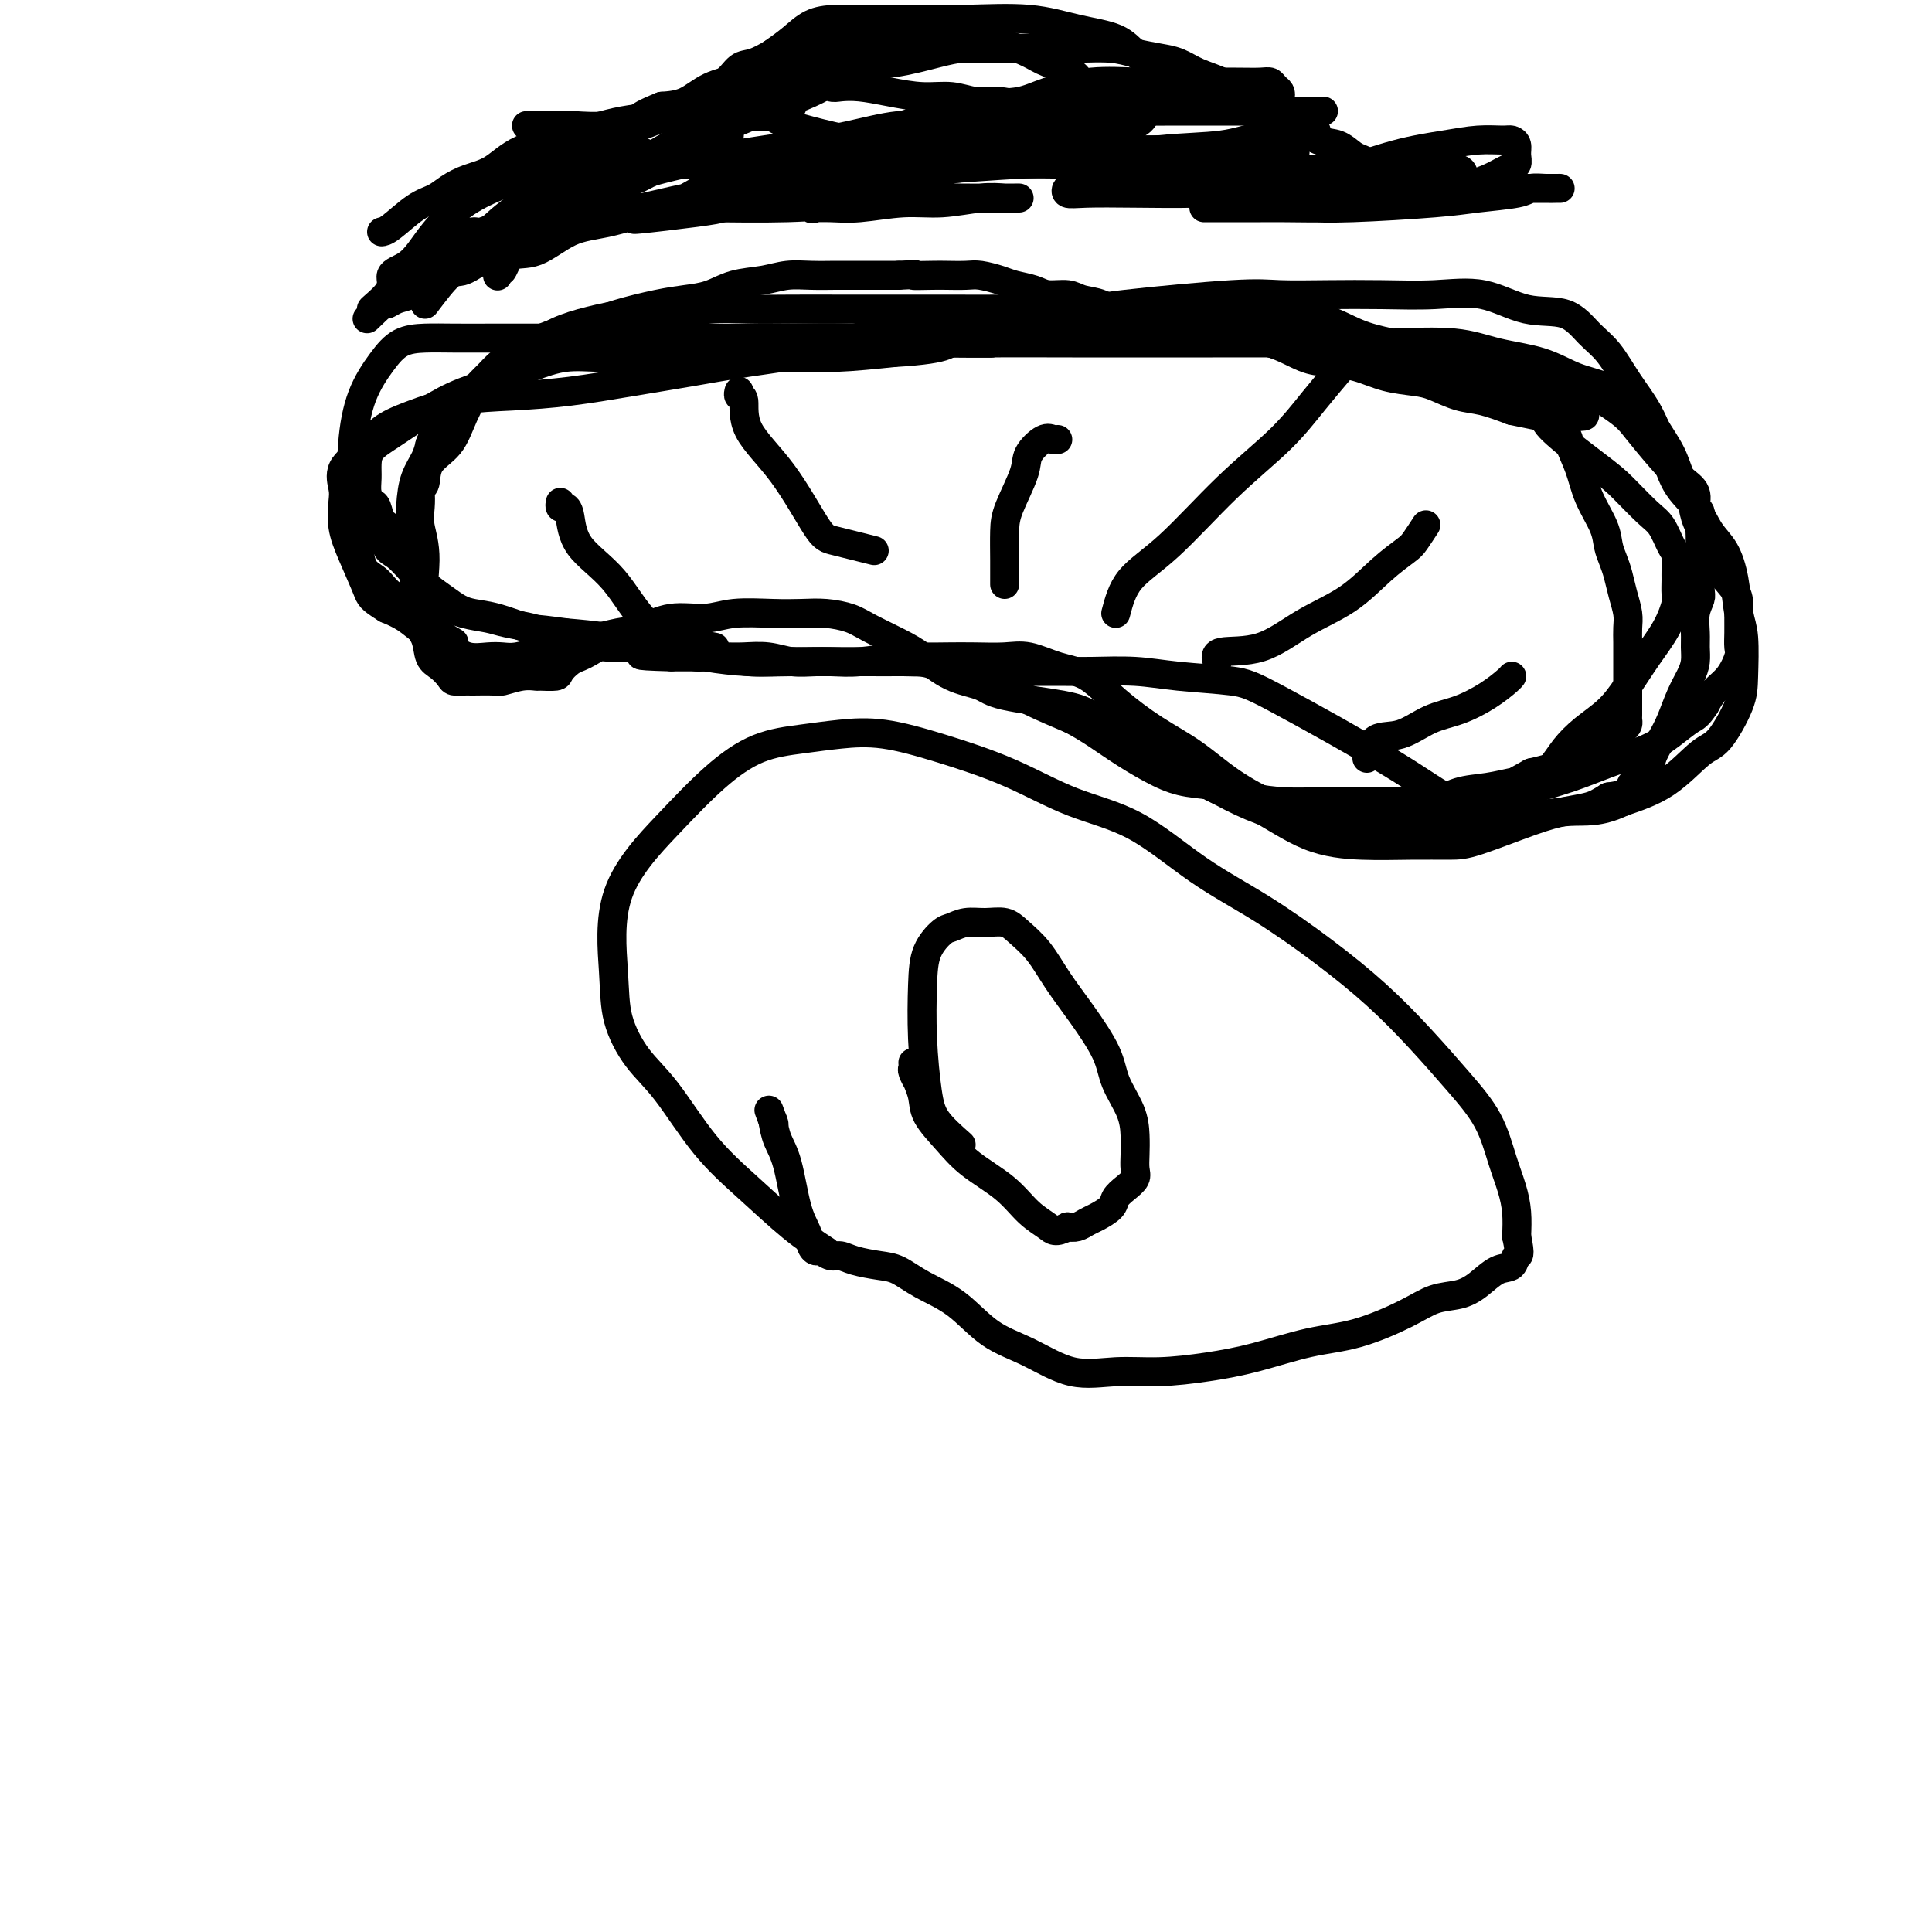 <svg viewBox='0 0 400 400' version='1.1' xmlns='http://www.w3.org/2000/svg' xmlns:xlink='http://www.w3.org/1999/xlink'><g fill='none' stroke='#000000' stroke-width='6' stroke-linecap='round' stroke-linejoin='round'><path d='M171,259c-2.158,-1.403 -4.316,-2.805 -7,-5c-2.684,-2.195 -5.892,-5.182 -9,-8c-3.108,-2.818 -6.114,-5.466 -9,-9c-2.886,-3.534 -5.653,-7.955 -8,-11c-2.347,-3.045 -4.274,-4.716 -6,-7c-1.726,-2.284 -3.252,-5.183 -4,-8c-0.748,-2.817 -0.717,-5.553 -1,-10c-0.283,-4.447 -0.879,-10.606 1,-16c1.879,-5.394 6.232,-10.023 10,-14c3.768,-3.977 6.950,-7.302 10,-10c3.050,-2.698 5.968,-4.768 9,-6c3.032,-1.232 6.178,-1.627 9,-2c2.822,-0.373 5.319,-0.725 8,-1c2.681,-0.275 5.544,-0.472 9,0c3.456,0.472 7.503,1.615 12,3c4.497,1.385 9.442,3.014 14,5c4.558,1.986 8.728,4.331 13,6c4.272,1.669 8.646,2.663 13,5c4.354,2.337 8.689,6.018 13,9c4.311,2.982 8.598,5.264 13,8c4.402,2.736 8.919,5.926 13,9c4.081,3.074 7.726,6.032 11,9c3.274,2.968 6.176,5.945 9,9c2.824,3.055 5.569,6.189 8,9c2.431,2.811 4.546,5.300 6,8c1.454,2.700 2.245,5.610 3,8c0.755,2.390 1.472,4.259 2,6c0.528,1.741 0.865,3.355 1,5c0.135,1.645 0.067,3.323 0,5'/><path d='M314,256c0.954,4.503 0.339,3.760 0,4c-0.339,0.240 -0.403,1.464 -1,2c-0.597,0.536 -1.726,0.386 -3,1c-1.274,0.614 -2.693,1.992 -4,3c-1.307,1.008 -2.501,1.644 -4,2c-1.499,0.356 -3.303,0.431 -5,1c-1.697,0.569 -3.286,1.633 -6,3c-2.714,1.367 -6.554,3.036 -10,4c-3.446,0.964 -6.498,1.224 -10,2c-3.502,0.776 -7.455,2.068 -11,3c-3.545,0.932 -6.683,1.505 -10,2c-3.317,0.495 -6.815,0.911 -10,1c-3.185,0.089 -6.057,-0.149 -9,0c-2.943,0.149 -5.956,0.687 -9,0c-3.044,-0.687 -6.120,-2.597 -9,-4c-2.880,-1.403 -5.563,-2.298 -8,-4c-2.437,-1.702 -4.627,-4.210 -7,-6c-2.373,-1.790 -4.929,-2.862 -7,-4c-2.071,-1.138 -3.657,-2.342 -5,-3c-1.343,-0.658 -2.444,-0.769 -4,-1c-1.556,-0.231 -3.569,-0.583 -5,-1c-1.431,-0.417 -2.282,-0.898 -3,-1c-0.718,-0.102 -1.305,0.174 -2,0c-0.695,-0.174 -1.499,-0.800 -2,-1c-0.501,-0.200 -0.700,0.026 -1,0c-0.300,-0.026 -0.700,-0.302 -1,-1c-0.300,-0.698 -0.500,-1.817 -1,-3c-0.500,-1.183 -1.299,-2.431 -2,-5c-0.701,-2.569 -1.304,-6.461 -2,-9c-0.696,-2.539 -1.485,-3.725 -2,-5c-0.515,-1.275 -0.758,-2.637 -1,-4'/><path d='M160,232c-1.556,-4.200 -0.444,-1.200 0,0c0.444,1.200 0.222,0.600 0,0'/><path d='M199,237c-1.916,-1.691 -3.833,-3.382 -5,-5c-1.167,-1.618 -1.585,-3.162 -2,-6c-0.415,-2.838 -0.828,-6.970 -1,-11c-0.172,-4.030 -0.105,-7.959 0,-11c0.105,-3.041 0.246,-5.193 1,-7c0.754,-1.807 2.120,-3.270 3,-4c0.880,-0.730 1.273,-0.727 2,-1c0.727,-0.273 1.786,-0.823 3,-1c1.214,-0.177 2.581,0.019 4,0c1.419,-0.019 2.888,-0.252 4,0c1.112,0.252 1.867,0.989 3,2c1.133,1.011 2.644,2.295 4,4c1.356,1.705 2.556,3.831 4,6c1.444,2.169 3.133,4.383 5,7c1.867,2.617 3.912,5.638 5,8c1.088,2.362 1.219,4.064 2,6c0.781,1.936 2.211,4.104 3,6c0.789,1.896 0.938,3.519 1,5c0.062,1.481 0.038,2.820 0,4c-0.038,1.180 -0.088,2.203 0,3c0.088,0.797 0.315,1.369 0,2c-0.315,0.631 -1.173,1.321 -2,2c-0.827,0.679 -1.625,1.349 -2,2c-0.375,0.651 -0.327,1.285 -1,2c-0.673,0.715 -2.067,1.511 -3,2c-0.933,0.489 -1.405,0.670 -2,1c-0.595,0.330 -1.313,0.809 -2,1c-0.687,0.191 -1.344,0.096 -2,0'/><path d='M221,254c-2.575,1.356 -3.013,0.745 -4,0c-0.987,-0.745 -2.524,-1.623 -4,-3c-1.476,-1.377 -2.892,-3.253 -5,-5c-2.108,-1.747 -4.909,-3.366 -7,-5c-2.091,-1.634 -3.473,-3.284 -5,-5c-1.527,-1.716 -3.197,-3.500 -4,-5c-0.803,-1.500 -0.737,-2.716 -1,-4c-0.263,-1.284 -0.855,-2.635 -1,-3c-0.145,-0.365 0.157,0.256 0,0c-0.157,-0.256 -0.774,-1.388 -1,-2c-0.226,-0.612 -0.061,-0.703 0,-1c0.061,-0.297 0.017,-0.799 0,-1c-0.017,-0.201 -0.009,-0.100 0,0'/><path d='M148,134c-2.592,-0.483 -5.185,-0.966 -6,-1c-0.815,-0.034 0.146,0.380 -1,0c-1.146,-0.380 -4.401,-1.556 -7,-4c-2.599,-2.444 -4.542,-6.156 -7,-9c-2.458,-2.844 -5.429,-4.818 -7,-7c-1.571,-2.182 -1.741,-4.571 -2,-6c-0.259,-1.429 -0.605,-1.899 -1,-2c-0.395,-0.101 -0.837,0.165 -1,0c-0.163,-0.165 -0.047,-0.761 0,-1c0.047,-0.239 0.023,-0.119 0,0'/><path d='M181,114c-3.085,-0.779 -6.171,-1.558 -8,-2c-1.829,-0.442 -2.403,-0.548 -4,-3c-1.597,-2.452 -4.218,-7.249 -7,-11c-2.782,-3.751 -5.726,-6.455 -7,-9c-1.274,-2.545 -0.878,-4.929 -1,-6c-0.122,-1.071 -0.764,-0.827 -1,-1c-0.236,-0.173 -0.068,-0.764 0,-1c0.068,-0.236 0.034,-0.118 0,0'/><path d='M208,121c0.007,-1.536 0.013,-3.071 0,-5c-0.013,-1.929 -0.047,-4.251 0,-6c0.047,-1.749 0.173,-2.924 1,-5c0.827,-2.076 2.355,-5.054 3,-7c0.645,-1.946 0.408,-2.861 1,-4c0.592,-1.139 2.014,-2.501 3,-3c0.986,-0.499 1.535,-0.134 2,0c0.465,0.134 0.847,0.038 1,0c0.153,-0.038 0.076,-0.019 0,0'/><path d='M231,127c0.649,-2.463 1.298,-4.925 3,-7c1.702,-2.075 4.457,-3.762 8,-7c3.543,-3.238 7.875,-8.028 12,-12c4.125,-3.972 8.044,-7.127 11,-10c2.956,-2.873 4.950,-5.466 7,-8c2.050,-2.534 4.157,-5.010 5,-6c0.843,-0.990 0.421,-0.495 0,0'/><path d='M252,137c-0.271,-0.854 -0.542,-1.708 1,-2c1.542,-0.292 4.896,-0.022 8,-1c3.104,-0.978 5.958,-3.205 9,-5c3.042,-1.795 6.273,-3.157 9,-5c2.727,-1.843 4.952,-4.165 7,-6c2.048,-1.835 3.920,-3.183 5,-4c1.080,-0.817 1.368,-1.105 2,-2c0.632,-0.895 1.609,-2.399 2,-3c0.391,-0.601 0.195,-0.301 0,0'/><path d='M283,157c0.423,-1.657 0.846,-3.314 2,-4c1.154,-0.686 3.037,-0.401 5,-1c1.963,-0.599 4.004,-2.084 6,-3c1.996,-0.916 3.946,-1.265 6,-2c2.054,-0.735 4.210,-1.857 6,-3c1.790,-1.143 3.213,-2.308 4,-3c0.787,-0.692 0.939,-0.912 1,-1c0.061,-0.088 0.030,-0.044 0,0'/><path d='M88,63c1.890,-2.492 3.779,-4.984 5,-6c1.221,-1.016 1.772,-0.555 3,-1c1.228,-0.445 3.133,-1.796 5,-3c1.867,-1.204 3.695,-2.262 6,-3c2.305,-0.738 5.085,-1.156 8,-2c2.915,-0.844 5.963,-2.115 9,-3c3.037,-0.885 6.062,-1.386 9,-2c2.938,-0.614 5.789,-1.341 9,-2c3.211,-0.659 6.781,-1.248 9,-2c2.219,-0.752 3.086,-1.666 4,-2c0.914,-0.334 1.875,-0.087 2,0c0.125,0.087 -0.585,0.013 -1,0c-0.415,-0.013 -0.537,0.033 -1,0c-0.463,-0.033 -1.269,-0.147 -2,0c-0.731,0.147 -1.386,0.555 -2,1c-0.614,0.445 -1.186,0.927 -2,1c-0.814,0.073 -1.870,-0.264 -3,0c-1.130,0.264 -2.333,1.128 -4,2c-1.667,0.872 -3.796,1.750 -6,2c-2.204,0.250 -4.483,-0.129 -6,0c-1.517,0.129 -2.273,0.767 -3,1c-0.727,0.233 -1.427,0.063 -2,0c-0.573,-0.063 -1.021,-0.018 -1,0c0.021,0.018 0.510,0.009 1,0'/><path d='M125,44c-4.763,0.856 -1.669,-0.503 0,-1c1.669,-0.497 1.915,-0.132 2,0c0.085,0.132 0.011,0.033 1,0c0.989,-0.033 3.041,0.002 6,0c2.959,-0.002 6.824,-0.039 12,0c5.176,0.039 11.661,0.154 17,0c5.339,-0.154 9.531,-0.577 14,-1c4.469,-0.423 9.216,-0.845 13,-1c3.784,-0.155 6.605,-0.042 9,0c2.395,0.042 4.364,0.011 6,0c1.636,-0.011 2.937,-0.004 4,0c1.063,0.004 1.886,0.005 2,0c0.114,-0.005 -0.482,-0.016 -1,0c-0.518,0.016 -0.959,0.061 -2,0c-1.041,-0.061 -2.682,-0.227 -5,0c-2.318,0.227 -5.312,0.845 -8,1c-2.688,0.155 -5.070,-0.155 -8,0c-2.930,0.155 -6.408,0.776 -9,1c-2.592,0.224 -4.298,0.051 -6,0c-1.702,-0.051 -3.401,0.019 -4,0c-0.599,-0.019 -0.097,-0.127 0,0c0.097,0.127 -0.210,0.489 1,0c1.210,-0.489 3.936,-1.830 7,-3c3.064,-1.170 6.465,-2.170 10,-3c3.535,-0.830 7.205,-1.491 11,-2c3.795,-0.509 7.714,-0.868 12,-1c4.286,-0.132 8.939,-0.038 13,0c4.061,0.038 7.531,0.019 11,0'/><path d='M233,34c7.277,-0.199 7.471,-0.196 9,0c1.529,0.196 4.393,0.585 7,1c2.607,0.415 4.955,0.857 7,1c2.045,0.143 3.785,-0.014 5,0c1.215,0.014 1.903,0.200 2,0c0.097,-0.200 -0.397,-0.787 -1,-1c-0.603,-0.213 -1.313,-0.052 -3,0c-1.687,0.052 -4.350,-0.007 -7,0c-2.650,0.007 -5.288,0.078 -8,0c-2.712,-0.078 -5.499,-0.304 -8,0c-2.501,0.304 -4.715,1.139 -7,2c-2.285,0.861 -4.641,1.747 -6,2c-1.359,0.253 -1.721,-0.128 -2,0c-0.279,0.128 -0.475,0.765 0,1c0.475,0.235 1.622,0.069 4,0c2.378,-0.069 5.987,-0.042 10,0c4.013,0.042 8.430,0.100 13,0c4.570,-0.100 9.291,-0.356 14,-1c4.709,-0.644 9.405,-1.675 14,-3c4.595,-1.325 9.090,-2.944 13,-4c3.910,-1.056 7.233,-1.549 10,-2c2.767,-0.451 4.976,-0.861 7,-1c2.024,-0.139 3.864,-0.006 5,0c1.136,0.006 1.568,-0.115 2,0c0.432,0.115 0.866,0.468 1,1c0.134,0.532 -0.030,1.245 0,2c0.030,0.755 0.256,1.553 0,2c-0.256,0.447 -0.992,0.543 -2,1c-1.008,0.457 -2.288,1.273 -4,2c-1.712,0.727 -3.856,1.363 -6,2'/><path d='M302,39c-3.101,0.895 -4.853,0.632 -7,1c-2.147,0.368 -4.688,1.367 -8,2c-3.312,0.633 -7.395,0.902 -11,1c-3.605,0.098 -6.733,0.026 -10,0c-3.267,-0.026 -6.674,-0.007 -9,0c-2.326,0.007 -3.569,0.002 -5,0c-1.431,-0.002 -3.048,0.000 -3,0c0.048,-0.000 1.761,-0.003 4,0c2.239,0.003 5.004,0.012 8,0c2.996,-0.012 6.224,-0.044 9,0c2.776,0.044 5.099,0.166 10,0c4.901,-0.166 12.381,-0.619 17,-1c4.619,-0.381 6.379,-0.691 9,-1c2.621,-0.309 6.105,-0.619 8,-1c1.895,-0.381 2.202,-0.834 3,-1c0.798,-0.166 2.087,-0.044 3,0c0.913,0.044 1.450,0.012 2,0c0.550,-0.012 1.114,-0.003 1,0c-0.114,0.003 -0.907,0.001 -2,0c-1.093,-0.001 -2.487,-0.000 -4,0c-1.513,0.000 -3.147,0.000 -5,0c-1.853,-0.000 -3.926,-0.000 -6,0c-2.074,0.000 -4.150,0.000 -7,0c-2.850,-0.000 -6.475,-0.000 -10,0c-3.525,0.000 -6.949,0.000 -11,0c-4.051,-0.000 -8.729,-0.000 -13,0c-4.271,0.000 -8.136,0.000 -12,0'/><path d='M253,39c-12.918,-0.033 -10.211,-0.114 -11,0c-0.789,0.114 -5.072,0.424 -8,0c-2.928,-0.424 -4.499,-1.580 -6,-2c-1.501,-0.420 -2.931,-0.102 -4,0c-1.069,0.102 -1.777,-0.010 -1,0c0.777,0.010 3.038,0.144 6,0c2.962,-0.144 6.624,-0.565 10,-1c3.376,-0.435 6.467,-0.885 10,-2c3.533,-1.115 7.509,-2.894 11,-4c3.491,-1.106 6.499,-1.538 9,-2c2.501,-0.462 4.497,-0.954 3,-1c-1.497,-0.046 -6.486,0.355 -10,1c-3.514,0.645 -5.551,1.535 -9,2c-3.449,0.465 -8.308,0.505 -13,1c-4.692,0.495 -9.217,1.446 -14,2c-4.783,0.554 -9.823,0.711 -15,1c-5.177,0.289 -10.491,0.711 -15,1c-4.509,0.289 -8.213,0.444 -12,1c-3.787,0.556 -7.658,1.512 -11,2c-3.342,0.488 -6.156,0.508 -9,1c-2.844,0.492 -5.719,1.456 -8,2c-2.281,0.544 -3.968,0.668 -6,1c-2.032,0.332 -4.411,0.873 -6,1c-1.589,0.127 -2.389,-0.158 -3,0c-0.611,0.158 -1.032,0.759 -1,1c0.032,0.241 0.516,0.120 1,0'/><path d='M141,44c-19.891,2.697 -4.117,0.940 3,0c7.117,-0.940 5.578,-1.065 7,-2c1.422,-0.935 5.806,-2.682 9,-4c3.194,-1.318 5.197,-2.207 8,-3c2.803,-0.793 6.406,-1.488 9,-2c2.594,-0.512 4.180,-0.840 5,-1c0.820,-0.160 0.875,-0.153 0,0c-0.875,0.153 -2.679,0.452 -5,1c-2.321,0.548 -5.157,1.344 -8,2c-2.843,0.656 -5.693,1.170 -9,2c-3.307,0.830 -7.072,1.974 -11,3c-3.928,1.026 -8.018,1.932 -12,3c-3.982,1.068 -7.854,2.298 -11,3c-3.146,0.702 -5.565,0.877 -8,2c-2.435,1.123 -4.887,3.194 -7,4c-2.113,0.806 -3.887,0.346 -5,1c-1.113,0.654 -1.566,2.423 -2,3c-0.434,0.577 -0.847,-0.037 -1,0c-0.153,0.037 -0.044,0.725 0,1c0.044,0.275 0.022,0.138 0,0'/><path d='M94,133c-2.566,-1.476 -5.132,-2.952 -6,-6c-0.868,-3.048 -0.037,-7.668 0,-11c0.037,-3.332 -0.718,-5.377 -1,-7c-0.282,-1.623 -0.089,-2.825 0,-4c0.089,-1.175 0.075,-2.322 0,-3c-0.075,-0.678 -0.212,-0.888 0,-1c0.212,-0.112 0.772,-0.125 1,-1c0.228,-0.875 0.125,-2.611 1,-4c0.875,-1.389 2.730,-2.431 4,-4c1.270,-1.569 1.957,-3.666 3,-6c1.043,-2.334 2.441,-4.904 4,-7c1.559,-2.096 3.277,-3.716 5,-5c1.723,-1.284 3.450,-2.232 5,-3c1.550,-0.768 2.924,-1.358 5,-2c2.076,-0.642 4.855,-1.337 7,-2c2.145,-0.663 3.657,-1.295 6,-2c2.343,-0.705 5.518,-1.484 8,-2c2.482,-0.516 4.270,-0.769 6,-1c1.730,-0.231 3.403,-0.440 5,-1c1.597,-0.560 3.120,-1.471 5,-2c1.880,-0.529 4.119,-0.678 6,-1c1.881,-0.322 3.406,-0.818 5,-1c1.594,-0.182 3.259,-0.049 5,0c1.741,0.049 3.560,0.013 5,0c1.440,-0.013 2.503,-0.004 4,0c1.497,0.004 3.428,0.001 5,0c1.572,-0.001 2.786,-0.001 4,0'/><path d='M186,57c5.730,-0.310 3.056,-0.084 3,0c-0.056,0.084 2.506,0.025 4,0c1.494,-0.025 1.921,-0.018 3,0c1.079,0.018 2.810,0.046 4,0c1.190,-0.046 1.840,-0.166 3,0c1.160,0.166 2.832,0.618 4,1c1.168,0.382 1.834,0.694 3,1c1.166,0.306 2.832,0.605 4,1c1.168,0.395 1.838,0.884 3,1c1.162,0.116 2.817,-0.141 4,0c1.183,0.141 1.893,0.682 3,1c1.107,0.318 2.610,0.414 4,1c1.390,0.586 2.668,1.661 4,2c1.332,0.339 2.718,-0.059 4,0c1.282,0.059 2.459,0.575 4,1c1.541,0.425 3.444,0.758 5,1c1.556,0.242 2.764,0.393 4,1c1.236,0.607 2.500,1.669 4,2c1.500,0.331 3.235,-0.070 5,0c1.765,0.070 3.560,0.610 5,1c1.440,0.390 2.525,0.629 4,1c1.475,0.371 3.339,0.873 5,1c1.661,0.127 3.120,-0.122 5,0c1.880,0.122 4.179,0.614 6,1c1.821,0.386 3.162,0.666 5,1c1.838,0.334 4.174,0.723 6,1c1.826,0.277 3.141,0.442 5,1c1.859,0.558 4.261,1.511 6,2c1.739,0.489 2.814,0.516 4,1c1.186,0.484 2.482,1.424 4,2c1.518,0.576 3.259,0.788 5,1'/><path d='M318,83c18.374,4.552 6.809,2.932 3,3c-3.809,0.068 0.139,1.823 2,3c1.861,1.177 1.636,1.774 2,3c0.364,1.226 1.316,3.080 2,5c0.684,1.920 1.100,3.906 2,6c0.900,2.094 2.282,4.296 3,6c0.718,1.704 0.770,2.910 1,4c0.230,1.090 0.636,2.063 1,3c0.364,0.937 0.686,1.839 1,3c0.314,1.161 0.620,2.580 1,4c0.380,1.420 0.834,2.841 1,4c0.166,1.159 0.045,2.055 0,3c-0.045,0.945 -0.012,1.940 0,3c0.012,1.060 0.003,2.185 0,3c-0.003,0.815 -0.001,1.322 0,2c0.001,0.678 0.000,1.529 0,2c-0.000,0.471 -0.000,0.564 0,1c0.000,0.436 -0.000,1.216 0,2c0.000,0.784 0.001,1.572 0,2c-0.001,0.428 -0.002,0.496 0,1c0.002,0.504 0.009,1.445 0,2c-0.009,0.555 -0.032,0.725 0,1c0.032,0.275 0.119,0.654 0,1c-0.119,0.346 -0.444,0.660 -1,1c-0.556,0.340 -1.341,0.707 -2,1c-0.659,0.293 -1.190,0.512 -2,1c-0.810,0.488 -1.899,1.244 -3,2c-1.101,0.756 -2.213,1.512 -3,2c-0.787,0.488 -1.250,0.708 -2,1c-0.750,0.292 -1.786,0.655 -3,1c-1.214,0.345 -2.607,0.673 -4,1'/><path d='M317,160c-3.776,2.102 -3.217,1.855 -4,2c-0.783,0.145 -2.908,0.680 -5,1c-2.092,0.320 -4.149,0.426 -6,1c-1.851,0.574 -3.494,1.618 -5,2c-1.506,0.382 -2.876,0.103 -5,0c-2.124,-0.103 -5.004,-0.030 -7,0c-1.996,0.030 -3.108,0.015 -5,0c-1.892,-0.015 -4.564,-0.031 -7,0c-2.436,0.031 -4.638,0.109 -7,0c-2.362,-0.109 -4.885,-0.405 -7,-1c-2.115,-0.595 -3.822,-1.489 -6,-2c-2.178,-0.511 -4.829,-0.639 -7,-1c-2.171,-0.361 -3.864,-0.954 -6,-2c-2.136,-1.046 -4.714,-2.545 -7,-4c-2.286,-1.455 -4.280,-2.864 -6,-4c-1.720,-1.136 -3.166,-1.997 -5,-3c-1.834,-1.003 -4.055,-2.148 -6,-3c-1.945,-0.852 -3.615,-1.412 -5,-2c-1.385,-0.588 -2.485,-1.205 -4,-2c-1.515,-0.795 -3.445,-1.768 -5,-2c-1.555,-0.232 -2.734,0.278 -4,0c-1.266,-0.278 -2.620,-1.342 -4,-2c-1.380,-0.658 -2.787,-0.908 -4,-1c-1.213,-0.092 -2.231,-0.025 -4,0c-1.769,0.025 -4.288,0.006 -6,0c-1.712,-0.006 -2.617,-0.001 -4,0c-1.383,0.001 -3.243,-0.003 -5,0c-1.757,0.003 -3.409,0.011 -5,0c-1.591,-0.011 -3.121,-0.041 -5,0c-1.879,0.041 -4.108,0.155 -6,0c-1.892,-0.155 -3.446,-0.577 -5,-1'/><path d='M150,136c-9.002,-0.497 -5.508,0.259 -5,0c0.508,-0.259 -1.971,-1.533 -4,-2c-2.029,-0.467 -3.607,-0.126 -5,0c-1.393,0.126 -2.600,0.037 -4,0c-1.400,-0.037 -2.994,-0.021 -4,0c-1.006,0.021 -1.424,0.046 -2,0c-0.576,-0.046 -1.310,-0.163 -2,0c-0.690,0.163 -1.334,0.608 -2,1c-0.666,0.392 -1.352,0.732 -2,1c-0.648,0.268 -1.257,0.464 -2,1c-0.743,0.536 -1.618,1.410 -2,2c-0.382,0.590 -0.270,0.894 -1,1c-0.730,0.106 -2.301,0.014 -3,0c-0.699,-0.014 -0.527,0.049 -1,0c-0.473,-0.049 -1.593,-0.209 -3,0c-1.407,0.209 -3.102,0.789 -4,1c-0.898,0.211 -0.999,0.055 -2,0c-1.001,-0.055 -2.901,-0.007 -4,0c-1.099,0.007 -1.398,-0.027 -2,0c-0.602,0.027 -1.508,0.114 -2,0c-0.492,-0.114 -0.570,-0.430 -1,-1c-0.430,-0.570 -1.210,-1.395 -2,-2c-0.790,-0.605 -1.588,-0.990 -2,-2c-0.412,-1.010 -0.437,-2.646 -1,-4c-0.563,-1.354 -1.666,-2.427 -2,-4c-0.334,-1.573 0.099,-3.646 0,-6c-0.099,-2.354 -0.731,-4.990 -1,-8c-0.269,-3.010 -0.175,-6.394 0,-9c0.175,-2.606 0.432,-4.432 1,-6c0.568,-1.568 1.448,-2.876 2,-4c0.552,-1.124 0.776,-2.062 1,-3'/><path d='M89,92c0.710,-2.055 0.485,-0.693 1,-1c0.515,-0.307 1.769,-2.284 3,-4c1.231,-1.716 2.438,-3.170 4,-5c1.562,-1.830 3.478,-4.035 6,-6c2.522,-1.965 5.648,-3.688 8,-5c2.352,-1.312 3.929,-2.212 6,-3c2.071,-0.788 4.637,-1.465 7,-2c2.363,-0.535 4.523,-0.928 7,-1c2.477,-0.072 5.273,0.177 8,0c2.727,-0.177 5.387,-0.779 8,-1c2.613,-0.221 5.181,-0.059 8,0c2.819,0.059 5.890,0.016 9,0c3.110,-0.016 6.259,-0.005 10,0c3.741,0.005 8.075,0.004 12,0c3.925,-0.004 7.441,-0.009 11,0c3.559,0.009 7.159,0.033 11,0c3.841,-0.033 7.921,-0.125 11,0c3.079,0.125 5.157,0.465 8,1c2.843,0.535 6.451,1.264 10,2c3.549,0.736 7.038,1.479 10,2c2.962,0.521 5.396,0.821 8,1c2.604,0.179 5.377,0.237 8,1c2.623,0.763 5.097,2.232 7,3c1.903,0.768 3.235,0.835 5,1c1.765,0.165 3.962,0.429 6,1c2.038,0.571 3.915,1.447 6,2c2.085,0.553 4.376,0.781 6,1c1.624,0.219 2.580,0.430 4,1c1.420,0.570 3.306,1.500 5,2c1.694,0.500 3.198,0.572 5,1c1.802,0.428 3.901,1.214 6,2'/><path d='M313,85c14.362,3.063 7.266,0.719 7,2c-0.266,1.281 6.300,6.185 10,9c3.700,2.815 4.536,3.540 6,5c1.464,1.460 3.555,3.655 5,5c1.445,1.345 2.244,1.840 3,3c0.756,1.160 1.470,2.987 2,4c0.530,1.013 0.875,1.214 1,2c0.125,0.786 0.029,2.158 0,3c-0.029,0.842 0.009,1.154 0,2c-0.009,0.846 -0.063,2.227 0,3c0.063,0.773 0.244,0.937 0,2c-0.244,1.063 -0.914,3.025 -2,5c-1.086,1.975 -2.587,3.963 -4,6c-1.413,2.037 -2.736,4.123 -4,6c-1.264,1.877 -2.467,3.545 -4,5c-1.533,1.455 -3.396,2.699 -5,4c-1.604,1.301 -2.949,2.661 -4,4c-1.051,1.339 -1.809,2.659 -3,4c-1.191,1.341 -2.815,2.703 -4,4c-1.185,1.297 -1.931,2.531 -3,4c-1.069,1.469 -2.460,3.175 -4,4c-1.540,0.825 -3.230,0.769 -5,1c-1.770,0.231 -3.619,0.750 -6,1c-2.381,0.250 -5.294,0.231 -8,0c-2.706,-0.231 -5.204,-0.675 -8,-1c-2.796,-0.325 -5.890,-0.532 -9,-1c-3.110,-0.468 -6.236,-1.198 -9,-2c-2.764,-0.802 -5.167,-1.678 -8,-3c-2.833,-1.322 -6.095,-3.092 -9,-5c-2.905,-1.908 -5.452,-3.954 -8,-6'/><path d='M240,155c-5.078,-2.916 -5.272,-3.204 -7,-4c-1.728,-0.796 -4.988,-2.098 -7,-3c-2.012,-0.902 -2.775,-1.403 -6,-2c-3.225,-0.597 -8.912,-1.289 -12,-2c-3.088,-0.711 -3.575,-1.440 -5,-2c-1.425,-0.560 -3.787,-0.952 -6,-2c-2.213,-1.048 -4.279,-2.754 -6,-4c-1.721,-1.246 -3.099,-2.033 -5,-3c-1.901,-0.967 -4.325,-2.115 -6,-3c-1.675,-0.885 -2.600,-1.506 -4,-2c-1.400,-0.494 -3.274,-0.860 -5,-1c-1.726,-0.140 -3.303,-0.053 -5,0c-1.697,0.053 -3.513,0.074 -6,0c-2.487,-0.074 -5.644,-0.241 -8,0c-2.356,0.241 -3.912,0.892 -6,1c-2.088,0.108 -4.710,-0.327 -7,0c-2.290,0.327 -4.248,1.415 -6,2c-1.752,0.585 -3.297,0.667 -5,1c-1.703,0.333 -3.565,0.916 -5,1c-1.435,0.084 -2.442,-0.331 -4,0c-1.558,0.331 -3.665,1.409 -5,2c-1.335,0.591 -1.897,0.696 -3,1c-1.103,0.304 -2.748,0.808 -4,1c-1.252,0.192 -2.113,0.071 -3,0c-0.887,-0.071 -1.801,-0.092 -3,0c-1.199,0.092 -2.683,0.295 -4,0c-1.317,-0.295 -2.466,-1.089 -4,-2c-1.534,-0.911 -3.451,-1.937 -5,-3c-1.549,-1.063 -2.728,-2.161 -4,-3c-1.272,-0.839 -2.636,-1.420 -4,-2'/><path d='M80,126c-3.386,-2.106 -3.351,-2.373 -4,-4c-0.649,-1.627 -1.981,-4.616 -3,-7c-1.019,-2.384 -1.725,-4.163 -2,-6c-0.275,-1.837 -0.119,-3.731 0,-5c0.119,-1.269 0.201,-1.914 0,-3c-0.201,-1.086 -0.684,-2.613 0,-4c0.684,-1.387 2.533,-2.634 4,-4c1.467,-1.366 2.550,-2.852 4,-4c1.450,-1.148 3.268,-1.960 6,-3c2.732,-1.040 6.378,-2.309 10,-3c3.622,-0.691 7.219,-0.804 11,-1c3.781,-0.196 7.747,-0.474 12,-1c4.253,-0.526 8.792,-1.299 13,-2c4.208,-0.701 8.084,-1.329 12,-2c3.916,-0.671 7.871,-1.384 12,-2c4.129,-0.616 8.430,-1.134 12,-2c3.570,-0.866 6.408,-2.078 10,-3c3.592,-0.922 7.938,-1.553 12,-2c4.062,-0.447 7.840,-0.708 11,-1c3.160,-0.292 5.703,-0.614 9,-1c3.297,-0.386 7.347,-0.835 11,-1c3.653,-0.165 6.908,-0.044 10,0c3.092,0.044 6.022,0.013 9,0c2.978,-0.013 6.003,-0.008 9,0c2.997,0.008 5.967,0.018 9,0c3.033,-0.018 6.129,-0.066 9,0c2.871,0.066 5.518,0.244 8,1c2.482,0.756 4.799,2.089 7,3c2.201,0.911 4.285,1.399 7,2c2.715,0.601 6.061,1.315 9,2c2.939,0.685 5.469,1.343 8,2'/><path d='M305,75c7.636,2.163 7.226,2.572 9,3c1.774,0.428 5.731,0.876 8,1c2.269,0.124 2.851,-0.077 5,1c2.149,1.077 5.866,3.432 8,5c2.134,1.568 2.686,2.351 4,4c1.314,1.649 3.389,4.166 5,6c1.611,1.834 2.757,2.985 4,4c1.243,1.015 2.582,1.895 3,3c0.418,1.105 -0.084,2.435 0,3c0.084,0.565 0.755,0.364 1,1c0.245,0.636 0.066,2.108 0,3c-0.066,0.892 -0.018,1.205 0,2c0.018,0.795 0.006,2.071 0,3c-0.006,0.929 -0.005,1.511 0,2c0.005,0.489 0.016,0.886 0,2c-0.016,1.114 -0.057,2.945 0,4c0.057,1.055 0.212,1.335 0,2c-0.212,0.665 -0.791,1.713 -1,3c-0.209,1.287 -0.048,2.811 0,4c0.048,1.189 -0.018,2.043 0,3c0.018,0.957 0.118,2.016 0,3c-0.118,0.984 -0.456,1.894 -1,3c-0.544,1.106 -1.295,2.407 -2,4c-0.705,1.593 -1.363,3.476 -2,5c-0.637,1.524 -1.254,2.688 -2,4c-0.746,1.312 -1.623,2.771 -2,4c-0.377,1.229 -0.256,2.226 -1,3c-0.744,0.774 -2.354,1.324 -3,2c-0.646,0.676 -0.327,1.479 -1,2c-0.673,0.521 -2.336,0.761 -4,1'/><path d='M333,165c-1.911,1.182 -2.689,1.637 -4,2c-1.311,0.363 -3.154,0.633 -5,1c-1.846,0.367 -3.693,0.831 -7,2c-3.307,1.169 -8.074,3.043 -11,4c-2.926,0.957 -4.012,0.997 -6,1c-1.988,0.003 -4.879,-0.031 -8,0c-3.121,0.031 -6.471,0.128 -10,0c-3.529,-0.128 -7.236,-0.480 -11,-2c-3.764,-1.520 -7.585,-4.209 -11,-6c-3.415,-1.791 -6.423,-2.684 -9,-4c-2.577,-1.316 -4.723,-3.053 -7,-4c-2.277,-0.947 -4.684,-1.103 -7,-2c-2.316,-0.897 -4.540,-2.535 -7,-4c-2.460,-1.465 -5.157,-2.757 -8,-4c-2.843,-1.243 -5.832,-2.438 -9,-4c-3.168,-1.562 -6.516,-3.490 -9,-5c-2.484,-1.510 -4.103,-2.601 -6,-3c-1.897,-0.399 -4.071,-0.107 -6,0c-1.929,0.107 -3.614,0.028 -5,0c-1.386,-0.028 -2.474,-0.007 -4,0c-1.526,0.007 -3.492,-0.002 -5,0c-1.508,0.002 -2.560,0.015 -4,0c-1.440,-0.015 -3.269,-0.056 -5,0c-1.731,0.056 -3.363,0.211 -5,0c-1.637,-0.211 -3.280,-0.789 -5,-1c-1.720,-0.211 -3.516,-0.057 -5,0c-1.484,0.057 -2.655,0.015 -4,0c-1.345,-0.015 -2.862,-0.004 -4,0c-1.138,0.004 -1.897,0.001 -3,0c-1.103,-0.001 -2.552,-0.001 -4,0'/><path d='M139,136c-9.997,-0.273 -5.491,-0.454 -5,-1c0.491,-0.546 -3.033,-1.456 -5,-2c-1.967,-0.544 -2.377,-0.723 -5,-1c-2.623,-0.277 -7.459,-0.650 -10,-1c-2.541,-0.350 -2.787,-0.675 -4,-1c-1.213,-0.325 -3.395,-0.651 -5,-1c-1.605,-0.349 -2.635,-0.722 -4,-1c-1.365,-0.278 -3.064,-0.463 -5,-1c-1.936,-0.537 -4.109,-1.428 -6,-2c-1.891,-0.572 -3.501,-0.826 -5,-1c-1.499,-0.174 -2.889,-0.267 -4,-1c-1.111,-0.733 -1.945,-2.107 -3,-3c-1.055,-0.893 -2.331,-1.307 -3,-3c-0.669,-1.693 -0.731,-4.665 -1,-7c-0.269,-2.335 -0.744,-4.033 -1,-7c-0.256,-2.967 -0.293,-7.201 0,-11c0.293,-3.799 0.914,-7.161 2,-10c1.086,-2.839 2.636,-5.153 4,-7c1.364,-1.847 2.541,-3.227 4,-4c1.459,-0.773 3.199,-0.939 5,-1c1.801,-0.061 3.663,-0.016 6,0c2.337,0.016 5.151,0.004 8,0c2.849,-0.004 5.735,-0.001 9,0c3.265,0.001 6.909,-0.000 11,0c4.091,0.000 8.629,0.003 13,0c4.371,-0.003 8.574,-0.011 13,0c4.426,0.011 9.076,0.041 14,0c4.924,-0.041 10.121,-0.155 15,0c4.879,0.155 9.439,0.577 14,1'/><path d='M191,71c18.571,0.155 13.498,0.041 15,0c1.502,-0.041 9.578,-0.011 16,0c6.422,0.011 11.191,0.001 15,0c3.809,-0.001 6.657,0.006 14,0c7.343,-0.006 19.179,-0.025 26,0c6.821,0.025 8.626,0.094 12,0c3.374,-0.094 8.316,-0.349 12,0c3.684,0.349 6.109,1.304 9,2c2.891,0.696 6.249,1.134 9,2c2.751,0.866 4.896,2.159 7,3c2.104,0.841 4.167,1.231 6,2c1.833,0.769 3.435,1.917 5,3c1.565,1.083 3.092,2.102 4,3c0.908,0.898 1.198,1.674 2,3c0.802,1.326 2.115,3.202 3,5c0.885,1.798 1.341,3.520 2,5c0.659,1.480 1.523,2.720 2,4c0.477,1.280 0.569,2.601 1,4c0.431,1.399 1.201,2.878 2,4c0.799,1.122 1.626,1.889 2,3c0.374,1.111 0.297,2.565 1,4c0.703,1.435 2.188,2.850 3,4c0.812,1.150 0.951,2.035 1,3c0.049,0.965 0.008,2.008 0,3c-0.008,0.992 0.016,1.931 0,3c-0.016,1.069 -0.073,2.267 0,3c0.073,0.733 0.277,1.001 0,2c-0.277,0.999 -1.036,2.731 -2,4c-0.964,1.269 -2.133,2.077 -3,3c-0.867,0.923 -1.434,1.962 -2,3'/><path d='M353,146c-1.573,2.392 -2.006,2.373 -3,3c-0.994,0.627 -2.551,1.900 -4,3c-1.449,1.100 -2.792,2.027 -5,3c-2.208,0.973 -5.283,1.990 -8,3c-2.717,1.010 -5.076,2.011 -8,3c-2.924,0.989 -6.414,1.966 -10,3c-3.586,1.034 -7.267,2.126 -11,3c-3.733,0.874 -7.518,1.531 -11,2c-3.482,0.469 -6.662,0.752 -10,1c-3.338,0.248 -6.833,0.463 -10,0c-3.167,-0.463 -6.005,-1.602 -9,-3c-2.995,-1.398 -6.148,-3.054 -9,-5c-2.852,-1.946 -5.405,-4.184 -8,-6c-2.595,-1.816 -5.232,-3.212 -8,-5c-2.768,-1.788 -5.666,-3.968 -8,-6c-2.334,-2.032 -4.103,-3.918 -6,-5c-1.897,-1.082 -3.920,-1.362 -6,-2c-2.080,-0.638 -4.215,-1.635 -6,-2c-1.785,-0.365 -3.218,-0.099 -5,0c-1.782,0.099 -3.911,0.030 -6,0c-2.089,-0.030 -4.138,-0.022 -6,0c-1.862,0.022 -3.537,0.058 -5,0c-1.463,-0.058 -2.713,-0.211 -5,0c-2.287,0.211 -5.612,0.786 -8,1c-2.388,0.214 -3.839,0.066 -6,0c-2.161,-0.066 -5.033,-0.049 -8,0c-2.967,0.049 -6.030,0.129 -9,0c-2.970,-0.129 -5.848,-0.468 -9,-1c-3.152,-0.532 -6.579,-1.259 -10,-2c-3.421,-0.741 -6.834,-1.498 -10,-2c-3.166,-0.502 -6.083,-0.751 -9,-1'/><path d='M117,131c-7.397,-1.047 -6.890,-0.664 -8,-1c-1.110,-0.336 -3.837,-1.391 -6,-2c-2.163,-0.609 -3.762,-0.770 -5,-1c-1.238,-0.230 -2.117,-0.527 -3,-1c-0.883,-0.473 -1.771,-1.121 -3,-2c-1.229,-0.879 -2.798,-1.987 -4,-3c-1.202,-1.013 -2.038,-1.929 -3,-3c-0.962,-1.071 -2.051,-2.298 -3,-3c-0.949,-0.702 -1.760,-0.880 -2,-2c-0.240,-1.120 0.090,-3.181 0,-4c-0.090,-0.819 -0.598,-0.396 -1,-1c-0.402,-0.604 -0.696,-2.233 -1,-3c-0.304,-0.767 -0.616,-0.670 -1,-1c-0.384,-0.330 -0.838,-1.088 -1,-2c-0.162,-0.912 -0.030,-1.979 0,-3c0.030,-1.021 -0.042,-1.995 0,-3c0.042,-1.005 0.199,-2.040 1,-3c0.801,-0.960 2.246,-1.846 4,-3c1.754,-1.154 3.818,-2.576 6,-4c2.182,-1.424 4.483,-2.851 7,-4c2.517,-1.149 5.252,-2.021 8,-3c2.748,-0.979 5.510,-2.066 8,-3c2.490,-0.934 4.708,-1.714 7,-2c2.292,-0.286 4.658,-0.076 7,0c2.342,0.076 4.659,0.020 7,0c2.341,-0.020 4.704,-0.005 7,0c2.296,0.005 4.524,-0.002 7,0c2.476,0.002 5.200,0.011 8,0c2.800,-0.011 5.677,-0.041 9,0c3.323,0.041 7.092,0.155 11,0c3.908,-0.155 7.954,-0.577 12,-1'/><path d='M185,73c12.906,-0.755 11.172,-2.143 13,-3c1.828,-0.857 7.219,-1.182 12,-2c4.781,-0.818 8.952,-2.128 12,-3c3.048,-0.872 4.971,-1.306 11,-2c6.029,-0.694 16.163,-1.649 22,-2c5.837,-0.351 7.377,-0.097 10,0c2.623,0.097 6.330,0.037 10,0c3.670,-0.037 7.303,-0.052 11,0c3.697,0.052 7.458,0.170 11,0c3.542,-0.170 6.866,-0.627 10,0c3.134,0.627 6.077,2.340 9,3c2.923,0.660 5.825,0.267 8,1c2.175,0.733 3.621,2.590 5,4c1.379,1.410 2.689,2.372 4,4c1.311,1.628 2.623,3.921 4,6c1.377,2.079 2.819,3.942 4,6c1.181,2.058 2.102,4.310 3,7c0.898,2.690 1.774,5.819 3,8c1.226,2.181 2.800,3.413 4,5c1.200,1.587 2.024,3.530 3,5c0.976,1.470 2.104,2.469 3,4c0.896,1.531 1.560,3.596 2,6c0.440,2.404 0.655,5.149 1,7c0.345,1.851 0.818,2.810 1,5c0.182,2.190 0.072,5.611 0,8c-0.072,2.389 -0.105,3.745 -1,6c-0.895,2.255 -2.652,5.409 -4,7c-1.348,1.591 -2.286,1.621 -4,3c-1.714,1.379 -4.204,4.108 -7,6c-2.796,1.892 -5.898,2.946 -9,4'/><path d='M336,166c-5.020,2.375 -7.571,1.814 -11,2c-3.429,0.186 -7.738,1.119 -12,1c-4.262,-0.119 -8.479,-1.288 -12,-3c-3.521,-1.712 -6.346,-3.965 -13,-8c-6.654,-4.035 -17.138,-9.852 -23,-13c-5.862,-3.148 -7.101,-3.628 -10,-4c-2.899,-0.372 -7.459,-0.636 -11,-1c-3.541,-0.364 -6.062,-0.830 -9,-1c-2.938,-0.170 -6.293,-0.046 -9,0c-2.707,0.046 -4.768,0.012 -7,0c-2.232,-0.012 -4.637,-0.003 -6,0c-1.363,0.003 -1.685,0.001 -2,0c-0.315,-0.001 -0.623,-0.000 -1,0c-0.377,0.000 -0.822,0.000 -1,0c-0.178,-0.000 -0.089,-0.000 0,0'/><path d='M76,66c3.625,-3.465 7.249,-6.930 10,-9c2.751,-2.070 4.627,-2.743 8,-4c3.373,-1.257 8.243,-3.096 12,-5c3.757,-1.904 6.400,-3.872 9,-5c2.600,-1.128 5.158,-1.415 7,-2c1.842,-0.585 2.970,-1.466 4,-2c1.030,-0.534 1.963,-0.720 3,-1c1.037,-0.280 2.178,-0.652 3,-1c0.822,-0.348 1.324,-0.672 2,-1c0.676,-0.328 1.526,-0.662 2,-1c0.474,-0.338 0.571,-0.681 1,-1c0.429,-0.319 1.190,-0.615 1,-1c-0.190,-0.385 -1.330,-0.858 -2,-1c-0.670,-0.142 -0.868,0.047 -2,0c-1.132,-0.047 -3.196,-0.331 -5,0c-1.804,0.331 -3.346,1.277 -5,2c-1.654,0.723 -3.420,1.224 -5,2c-1.580,0.776 -2.974,1.828 -5,3c-2.026,1.172 -4.685,2.465 -7,4c-2.315,1.535 -4.286,3.314 -6,5c-1.714,1.686 -3.171,3.279 -5,5c-1.829,1.721 -4.032,3.569 -6,5c-1.968,1.431 -3.703,2.445 -5,3c-1.297,0.555 -2.157,0.649 -3,1c-0.843,0.351 -1.669,0.957 -2,1c-0.331,0.043 -0.165,-0.479 0,-1'/><path d='M80,62c-6.056,4.016 -1.696,1.055 0,-1c1.696,-2.055 0.727,-3.203 1,-4c0.273,-0.797 1.788,-1.241 3,-2c1.212,-0.759 2.123,-1.831 3,-3c0.877,-1.169 1.721,-2.434 3,-4c1.279,-1.566 2.992,-3.431 5,-5c2.008,-1.569 4.311,-2.840 7,-4c2.689,-1.160 5.762,-2.208 10,-4c4.238,-1.792 9.639,-4.329 16,-7c6.361,-2.671 13.681,-5.476 22,-8c8.319,-2.524 17.637,-4.768 23,-6c5.363,-1.232 6.770,-1.454 8,-2c1.230,-0.546 2.282,-1.417 3,-2c0.718,-0.583 1.103,-0.876 1,-1c-0.103,-0.124 -0.693,-0.077 -1,0c-0.307,0.077 -0.330,0.184 -1,1c-0.670,0.816 -1.988,2.342 -3,3c-1.012,0.658 -1.719,0.448 -3,1c-1.281,0.552 -3.135,1.865 -5,3c-1.865,1.135 -3.742,2.093 -6,3c-2.258,0.907 -4.898,1.764 -8,3c-3.102,1.236 -6.666,2.853 -10,4c-3.334,1.147 -6.439,1.825 -9,3c-2.561,1.175 -4.579,2.846 -7,4c-2.421,1.154 -5.247,1.791 -8,3c-2.753,1.209 -5.434,2.989 -8,4c-2.566,1.011 -5.016,1.254 -7,2c-1.984,0.746 -3.501,1.994 -5,3c-1.499,1.006 -2.981,1.771 -4,2c-1.019,0.229 -1.577,-0.077 -2,0c-0.423,0.077 -0.712,0.539 -1,1'/><path d='M97,49c-13.085,5.887 -2.299,1.106 3,-1c5.299,-2.106 5.111,-1.537 6,-2c0.889,-0.463 2.855,-1.958 5,-3c2.145,-1.042 4.467,-1.630 9,-3c4.533,-1.370 11.276,-3.523 17,-5c5.724,-1.477 10.429,-2.276 15,-3c4.571,-0.724 9.009,-1.371 13,-2c3.991,-0.629 7.534,-1.241 11,-2c3.466,-0.759 6.854,-1.664 10,-2c3.146,-0.336 6.051,-0.101 9,0c2.949,0.101 5.944,0.070 9,0c3.056,-0.070 6.175,-0.177 8,0c1.825,0.177 2.358,0.640 3,1c0.642,0.360 1.395,0.618 2,1c0.605,0.382 1.064,0.887 1,1c-0.064,0.113 -0.651,-0.167 -1,0c-0.349,0.167 -0.461,0.780 -1,1c-0.539,0.220 -1.506,0.047 -3,0c-1.494,-0.047 -3.517,0.033 -5,0c-1.483,-0.033 -2.427,-0.178 -4,0c-1.573,0.178 -3.776,0.678 -7,1c-3.224,0.322 -7.471,0.464 -12,1c-4.529,0.536 -9.341,1.464 -13,2c-3.659,0.536 -6.166,0.680 -8,1c-1.834,0.320 -2.994,0.817 -4,1c-1.006,0.183 -1.859,0.052 -2,0c-0.141,-0.052 0.429,-0.026 1,0'/><path d='M159,36c-8.587,0.848 -0.556,-0.533 3,-1c3.556,-0.467 2.635,-0.020 3,0c0.365,0.020 2.014,-0.387 4,-1c1.986,-0.613 4.308,-1.432 10,-2c5.692,-0.568 14.753,-0.884 24,-1c9.247,-0.116 18.681,-0.031 26,0c7.319,0.031 12.524,0.009 17,0c4.476,-0.009 8.222,-0.003 11,0c2.778,0.003 4.587,0.005 6,0c1.413,-0.005 2.429,-0.017 3,0c0.571,0.017 0.695,0.061 1,0c0.305,-0.061 0.789,-0.228 1,0c0.211,0.228 0.147,0.850 0,1c-0.147,0.150 -0.379,-0.171 -1,0c-0.621,0.171 -1.633,0.834 -3,1c-1.367,0.166 -3.088,-0.166 -5,0c-1.912,0.166 -4.013,0.828 -6,1c-1.987,0.172 -3.859,-0.146 -6,0c-2.141,0.146 -4.550,0.757 -7,1c-2.450,0.243 -4.940,0.118 -7,0c-2.060,-0.118 -3.690,-0.228 -5,0c-1.310,0.228 -2.300,0.793 -3,1c-0.700,0.207 -1.112,0.056 -1,0c0.112,-0.056 0.746,-0.016 2,0c1.254,0.016 3.127,0.008 5,0'/><path d='M231,36c1.965,-0.226 3.879,-0.793 6,-1c2.121,-0.207 4.449,-0.056 8,0c3.551,0.056 8.326,0.015 12,0c3.674,-0.015 6.247,-0.004 11,0c4.753,0.004 11.685,0.001 15,0c3.315,-0.001 3.014,-0.001 4,0c0.986,0.001 3.259,0.003 5,0c1.741,-0.003 2.951,-0.011 4,0c1.049,0.011 1.937,0.040 3,0c1.063,-0.040 2.301,-0.150 3,0c0.699,0.150 0.859,0.561 1,1c0.141,0.439 0.265,0.906 0,1c-0.265,0.094 -0.917,-0.185 -2,0c-1.083,0.185 -2.598,0.834 -4,1c-1.402,0.166 -2.691,-0.151 -4,0c-1.309,0.151 -2.638,0.771 -4,1c-1.362,0.229 -2.759,0.069 -5,0c-2.241,-0.069 -5.328,-0.045 -8,0c-2.672,0.045 -4.930,0.111 -7,0c-2.070,-0.111 -3.951,-0.400 -6,-1c-2.049,-0.600 -4.265,-1.510 -6,-2c-1.735,-0.490 -2.988,-0.561 -5,-1c-2.012,-0.439 -4.783,-1.245 -8,-2c-3.217,-0.755 -6.880,-1.458 -11,-2c-4.120,-0.542 -8.698,-0.921 -13,-1c-4.302,-0.079 -8.328,0.144 -11,0c-2.672,-0.144 -3.989,-0.654 -5,-1c-1.011,-0.346 -1.718,-0.527 -2,-1c-0.282,-0.473 -0.141,-1.236 0,-2'/><path d='M202,26c-1.185,-0.673 -0.649,-0.356 0,-1c0.649,-0.644 1.410,-2.250 3,-3c1.590,-0.750 4.007,-0.646 6,-1c1.993,-0.354 3.561,-1.167 6,-2c2.439,-0.833 5.749,-1.687 9,-2c3.251,-0.313 6.443,-0.085 10,0c3.557,0.085 7.478,0.026 11,0c3.522,-0.026 6.646,-0.018 9,0c2.354,0.018 3.938,0.047 5,0c1.062,-0.047 1.603,-0.170 2,0c0.397,0.170 0.649,0.633 1,1c0.351,0.367 0.803,0.638 1,1c0.197,0.362 0.141,0.814 0,1c-0.141,0.186 -0.368,0.106 -1,0c-0.632,-0.106 -1.668,-0.240 -3,0c-1.332,0.240 -2.959,0.852 -5,1c-2.041,0.148 -4.496,-0.167 -7,0c-2.504,0.167 -5.055,0.818 -8,1c-2.945,0.182 -6.282,-0.105 -10,0c-3.718,0.105 -7.816,0.602 -11,1c-3.184,0.398 -5.454,0.698 -8,1c-2.546,0.302 -5.369,0.605 -8,1c-2.631,0.395 -5.069,0.881 -7,1c-1.931,0.119 -3.355,-0.129 -5,0c-1.645,0.129 -3.510,0.634 -5,1c-1.490,0.366 -2.604,0.593 -3,1c-0.396,0.407 -0.075,0.996 0,1c0.075,0.004 -0.095,-0.576 0,-1c0.095,-0.424 0.456,-0.693 1,-1c0.544,-0.307 1.272,-0.654 2,-1'/><path d='M187,26c1.052,-0.491 2.183,-0.720 4,-1c1.817,-0.280 4.320,-0.611 7,-1c2.680,-0.389 5.536,-0.836 11,-1c5.464,-0.164 13.534,-0.044 20,0c6.466,0.044 11.327,0.012 16,0c4.673,-0.012 9.159,-0.003 13,0c3.841,0.003 7.036,0.001 9,0c1.964,-0.001 2.698,-0.000 4,0c1.302,0.000 3.173,0.000 3,0c-0.173,-0.000 -2.389,0.000 -4,0c-1.611,-0.000 -2.618,-0.000 -4,0c-1.382,0.000 -3.138,0.001 -5,0c-1.862,-0.001 -3.830,-0.004 -6,0c-2.170,0.004 -4.543,0.016 -7,0c-2.457,-0.016 -4.999,-0.061 -8,0c-3.001,0.061 -6.462,0.228 -10,0c-3.538,-0.228 -7.155,-0.850 -10,-1c-2.845,-0.150 -4.919,0.171 -7,0c-2.081,-0.171 -4.169,-0.833 -6,-1c-1.831,-0.167 -3.406,0.162 -5,0c-1.594,-0.162 -3.207,-0.814 -5,-1c-1.793,-0.186 -3.764,0.095 -6,0c-2.236,-0.095 -4.735,-0.565 -7,-1c-2.265,-0.435 -4.294,-0.835 -6,-1c-1.706,-0.165 -3.087,-0.097 -4,0c-0.913,0.097 -1.358,0.222 -2,0c-0.642,-0.222 -1.480,-0.790 -2,-1c-0.520,-0.210 -0.720,-0.060 -1,0c-0.280,0.060 -0.640,0.030 -1,0'/><path d='M168,17c-16.358,-0.941 -4.253,-0.293 0,0c4.253,0.293 0.654,0.232 -1,0c-1.654,-0.232 -1.364,-0.636 -1,-1c0.364,-0.364 0.800,-0.688 1,-1c0.200,-0.312 0.162,-0.613 1,-1c0.838,-0.387 2.551,-0.860 4,-1c1.449,-0.140 2.634,0.054 4,0c1.366,-0.054 2.911,-0.354 5,-1c2.089,-0.646 4.720,-1.637 7,-2c2.280,-0.363 4.209,-0.098 7,0c2.791,0.098 6.443,0.029 10,0c3.557,-0.029 7.017,-0.019 10,0c2.983,0.019 5.487,0.046 8,0c2.513,-0.046 5.035,-0.164 7,0c1.965,0.164 3.375,0.609 5,1c1.625,0.391 3.466,0.726 5,1c1.534,0.274 2.762,0.485 4,1c1.238,0.515 2.486,1.334 4,2c1.514,0.666 3.293,1.180 5,2c1.707,0.820 3.342,1.945 5,3c1.658,1.055 3.340,2.041 5,3c1.660,0.959 3.298,1.892 5,3c1.702,1.108 3.469,2.392 5,3c1.531,0.608 2.826,0.541 4,1c1.174,0.459 2.226,1.443 3,2c0.774,0.557 1.269,0.685 2,1c0.731,0.315 1.697,0.816 2,1c0.303,0.184 -0.056,0.053 0,0c0.056,-0.053 0.528,-0.026 1,0'/><path d='M285,34c6.521,3.476 2.324,1.667 1,1c-1.324,-0.667 0.223,-0.193 1,0c0.777,0.193 0.782,0.103 1,0c0.218,-0.103 0.650,-0.220 1,0c0.350,0.220 0.619,0.777 1,1c0.381,0.223 0.875,0.111 1,0c0.125,-0.111 -0.120,-0.222 -1,0c-0.880,0.222 -2.394,0.778 -3,1c-0.606,0.222 -0.303,0.111 0,0'/><path d='M109,26c2.780,0.012 5.559,0.024 7,0c1.441,-0.024 1.542,-0.086 3,0c1.458,0.086 4.273,0.318 7,0c2.727,-0.318 5.365,-1.186 8,-2c2.635,-0.814 5.265,-1.574 8,-2c2.735,-0.426 5.574,-0.519 8,-1c2.426,-0.481 4.437,-1.351 7,-2c2.563,-0.649 5.676,-1.078 9,-2c3.324,-0.922 6.858,-2.338 10,-3c3.142,-0.662 5.891,-0.569 9,-1c3.109,-0.431 6.578,-1.386 9,-2c2.422,-0.614 3.799,-0.886 5,-1c1.201,-0.114 2.228,-0.069 3,0c0.772,0.069 1.289,0.162 2,0c0.711,-0.162 1.618,-0.578 2,-1c0.382,-0.422 0.241,-0.849 0,-1c-0.241,-0.151 -0.581,-0.024 -2,0c-1.419,0.024 -3.917,-0.054 -6,0c-2.083,0.054 -3.750,0.240 -7,0c-3.250,-0.240 -8.083,-0.905 -13,0c-4.917,0.905 -9.917,3.381 -14,5c-4.083,1.619 -7.249,2.383 -10,3c-2.751,0.617 -5.087,1.089 -7,2c-1.913,0.911 -3.404,2.260 -5,3c-1.596,0.740 -3.298,0.870 -5,1'/><path d='M137,22c-7.066,2.809 -4.232,2.833 -4,3c0.232,0.167 -2.138,0.477 -3,1c-0.862,0.523 -0.218,1.258 0,2c0.218,0.742 0.008,1.490 0,2c-0.008,0.510 0.184,0.781 1,1c0.816,0.219 2.254,0.385 3,1c0.746,0.615 0.801,1.680 7,2c6.199,0.320 18.544,-0.104 27,0c8.456,0.104 13.024,0.737 19,0c5.976,-0.737 13.359,-2.843 19,-4c5.641,-1.157 9.539,-1.364 13,-2c3.461,-0.636 6.485,-1.699 9,-2c2.515,-0.301 4.520,0.162 6,0c1.480,-0.162 2.437,-0.948 3,-2c0.563,-1.052 0.734,-2.369 1,-3c0.266,-0.631 0.626,-0.577 1,-1c0.374,-0.423 0.760,-1.325 1,-2c0.240,-0.675 0.332,-1.125 0,-2c-0.332,-0.875 -1.089,-2.175 -2,-3c-0.911,-0.825 -1.975,-1.174 -3,-2c-1.025,-0.826 -2.010,-2.130 -4,-3c-1.990,-0.870 -4.984,-1.305 -8,-2c-3.016,-0.695 -6.052,-1.651 -10,-2c-3.948,-0.349 -8.807,-0.092 -13,0c-4.193,0.092 -7.720,0.020 -11,0c-3.280,-0.020 -6.313,0.014 -9,0c-2.687,-0.014 -5.030,-0.076 -7,0c-1.970,0.076 -3.569,0.290 -5,1c-1.431,0.710 -2.695,1.917 -4,3c-1.305,1.083 -2.653,2.041 -4,3'/><path d='M160,11c-2.221,1.593 -1.273,2.074 -1,3c0.273,0.926 -0.128,2.296 0,4c0.128,1.704 0.786,3.740 1,5c0.214,1.260 -0.016,1.743 4,3c4.016,1.257 12.278,3.287 18,4c5.722,0.713 8.905,0.109 13,0c4.095,-0.109 9.101,0.277 13,0c3.899,-0.277 6.692,-1.218 9,-2c2.308,-0.782 4.132,-1.407 5,-2c0.868,-0.593 0.781,-1.156 1,-2c0.219,-0.844 0.745,-1.969 1,-3c0.255,-1.031 0.239,-1.967 0,-3c-0.239,-1.033 -0.700,-2.161 -2,-3c-1.300,-0.839 -3.437,-1.387 -5,-2c-1.563,-0.613 -2.551,-1.289 -4,-2c-1.449,-0.711 -3.360,-1.456 -6,-2c-2.640,-0.544 -6.008,-0.886 -10,-1c-3.992,-0.114 -8.609,0.001 -13,0c-4.391,-0.001 -8.555,-0.118 -12,0c-3.445,0.118 -6.171,0.472 -8,1c-1.829,0.528 -2.763,1.229 -4,2c-1.237,0.771 -2.779,1.613 -4,2c-1.221,0.387 -2.121,0.321 -3,1c-0.879,0.679 -1.738,2.103 -3,3c-1.262,0.897 -2.927,1.267 -4,2c-1.073,0.733 -1.553,1.829 -2,3c-0.447,1.171 -0.862,2.417 -1,3c-0.138,0.583 0.001,0.503 0,1c-0.001,0.497 -0.143,1.571 0,2c0.143,0.429 0.572,0.215 1,0'/><path d='M144,28c0.360,0.928 1.259,0.249 2,0c0.741,-0.249 1.322,-0.067 2,0c0.678,0.067 1.452,0.018 2,0c0.548,-0.018 0.871,-0.005 1,0c0.129,0.005 0.065,0.003 0,0'/><path d='M164,22c-1.655,0.846 -3.310,1.692 -5,2c-1.690,0.308 -3.417,0.078 -5,0c-1.583,-0.078 -3.024,-0.003 -5,0c-1.976,0.003 -4.488,-0.066 -8,0c-3.512,0.066 -8.025,0.269 -12,1c-3.975,0.731 -7.414,1.991 -11,3c-3.586,1.009 -7.319,1.765 -10,3c-2.681,1.235 -4.308,2.947 -6,4c-1.692,1.053 -3.447,1.445 -5,2c-1.553,0.555 -2.903,1.273 -4,2c-1.097,0.727 -1.940,1.463 -3,2c-1.060,0.537 -2.336,0.876 -4,2c-1.664,1.124 -3.717,3.033 -5,4c-1.283,0.967 -1.795,0.990 -2,1c-0.205,0.010 -0.102,0.005 0,0'/></g>
</svg>